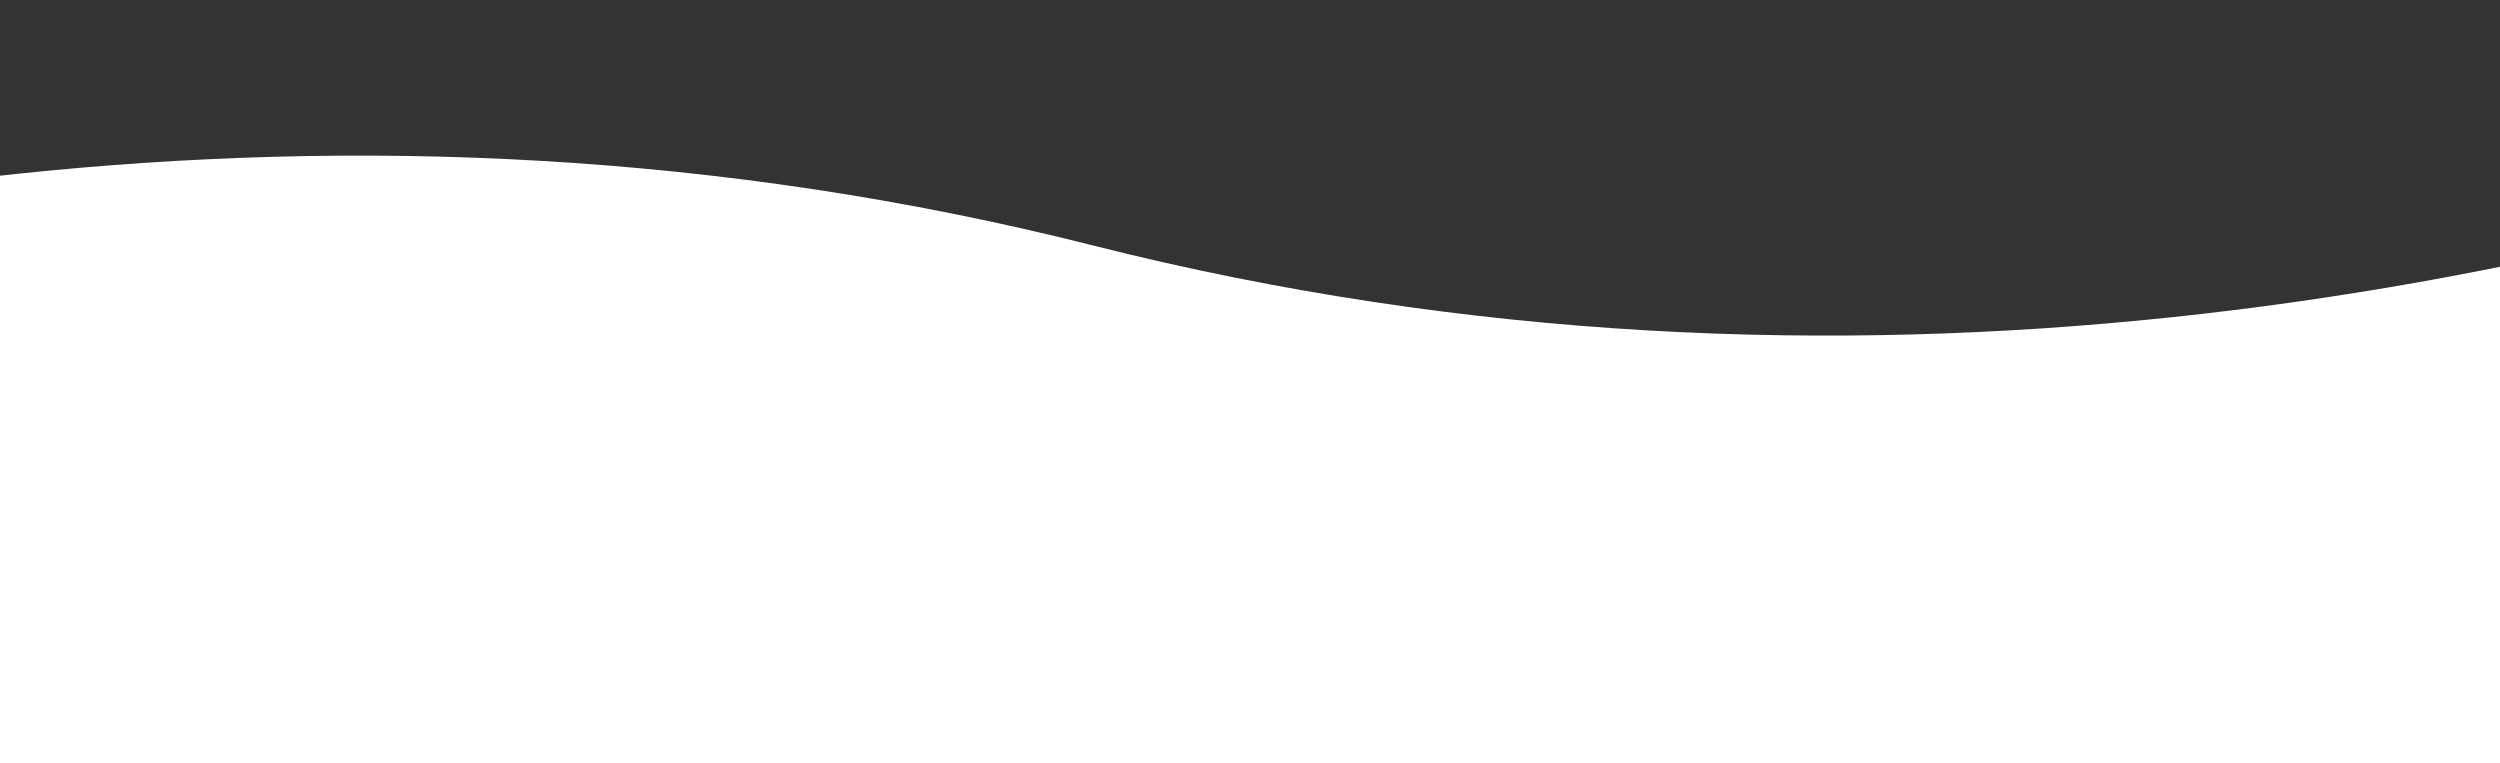 <svg xmlns="http://www.w3.org/2000/svg" xmlns:xlink="http://www.w3.org/1999/xlink" width="393" height="120" viewBox="0 0 393 120">
  <rect x="0" y="0" width="393" height="120" fill="#333333" stroke="none"/>
  <defs>
    <clipPath id="clip-path">
      <rect id="Rectangle_1356" data-name="Rectangle 1356" width="393" height="120" transform="translate(0 1381)" fill="#fff" stroke="#707070" stroke-width="1"/>
    </clipPath>
    <clipPath id="clip-path-2">
      <rect id="Rectangle_1355" data-name="Rectangle 1355" width="909" height="944" transform="translate(0.421 0)" fill="#fff"/>
    </clipPath>
  </defs>
  <g id="Mask_Group_19" data-name="Mask Group 19" transform="translate(0 -1381)" clip-path="url(#clip-path)">
    <g id="Group_4834" data-name="Group 4834" transform="translate(-80.921 1382.967)">
      <g id="Group_4833" data-name="Group 4833" transform="translate(-125.236 48.976) rotate(-9)" clip-path="url(#clip-path-2)">
        <path id="Path_6879" data-name="Path 6879" d="M.7,46.723S236.017-55.655,454.827,51.991s454.914,5.277,454.914,5.277l13.38,898.773L14.076,945.5Z" transform="translate(-81.555 18.856) rotate(-3)" fill="#fff"/>
      </g>
    </g>
  </g>
</svg>
